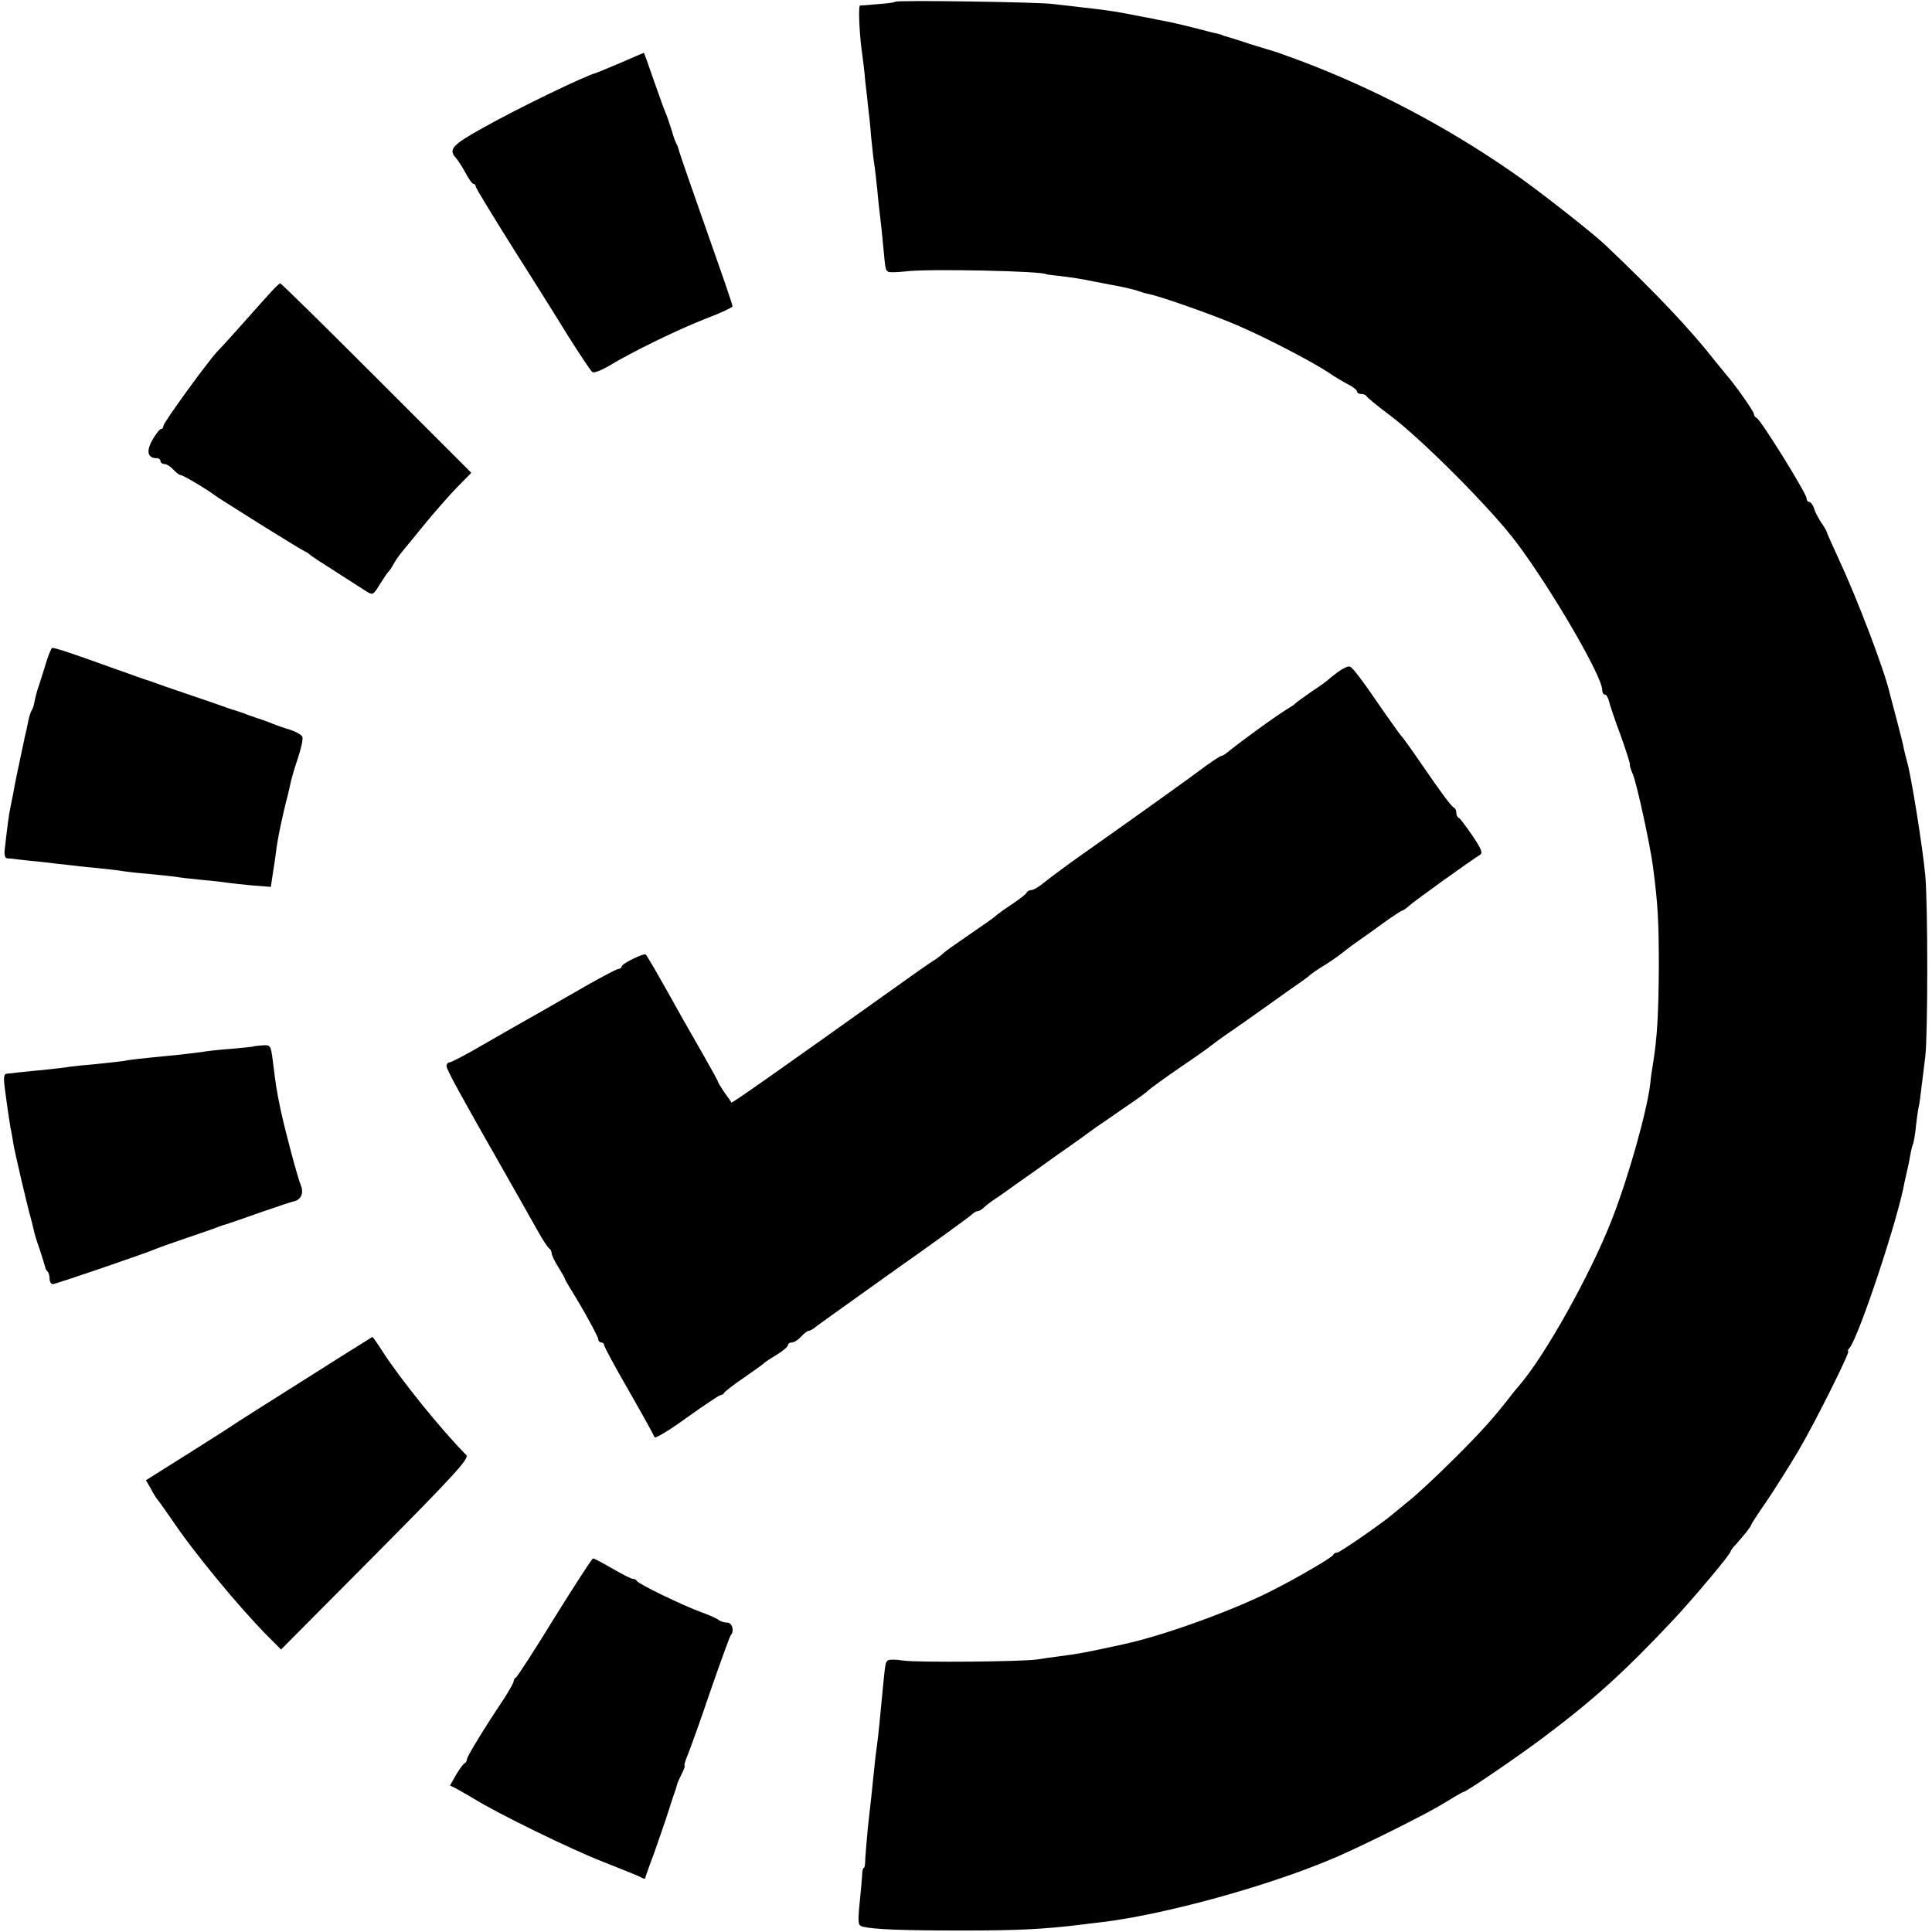 <?xml version="1.0" standalone="no"?>
<!DOCTYPE svg PUBLIC "-//W3C//DTD SVG 20010904//EN"
 "http://www.w3.org/TR/2001/REC-SVG-20010904/DTD/svg10.dtd">
<svg version="1.0" xmlns="http://www.w3.org/2000/svg"
 width="662pt" height="662pt" viewBox="0 0 662 662"
 preserveAspectRatio="xMidYMid meet">
<g transform="translate(0,662) scale(0.1,-0.1)"
fill="#000000" stroke="none">
<path d="M3067 6614 c-2 -3 -29 -6 -58 -8 -30 -3 -58 -5 -62 -5 -7 -1 -2 -107
8 -171 2 -14 7 -54 10 -90 4 -36 9 -76 10 -90 2 -14 7 -59 10 -100 4 -41 9
-84 11 -95 2 -10 6 -49 10 -85 3 -36 8 -78 10 -95 2 -16 7 -59 10 -95 8 -87 8
-84 17 -91 4 -3 31 -2 60 1 74 10 482 1 482 -10 0 0 18 -3 40 -5 43 -5 85 -11
125 -20 14 -2 50 -10 80 -15 30 -6 62 -14 70 -17 8 -3 24 -8 34 -10 39 -7 223
-72 304 -107 98 -42 256 -124 315 -163 23 -16 54 -34 70 -42 15 -8 27 -18 27
-23 0 -4 6 -8 14 -8 8 0 16 -3 18 -7 2 -5 39 -35 83 -68 110 -83 346 -320 432
-435 122 -163 293 -458 293 -504 0 -9 4 -16 9 -16 5 0 11 -10 14 -22 3 -13 21
-67 41 -120 19 -54 33 -98 31 -98 -2 0 2 -15 10 -33 14 -34 59 -241 69 -317
17 -129 20 -189 20 -345 -1 -163 -6 -243 -20 -330 -4 -22 -8 -51 -9 -65 -10
-91 -73 -318 -132 -469 -72 -185 -228 -465 -317 -568 -6 -7 -15 -18 -21 -25
-66 -86 -105 -129 -199 -223 -61 -61 -131 -126 -155 -145 -24 -19 -48 -40 -55
-45 -28 -26 -185 -135 -194 -135 -6 0 -12 -3 -14 -8 -4 -9 -118 -76 -213 -124
-132 -67 -370 -153 -505 -182 -134 -29 -142 -31 -225 -42 -22 -3 -53 -7 -70
-10 -50 -8 -412 -11 -460 -4 -24 4 -48 4 -52 1 -9 -7 -9 -5 -18 -96 -11 -117
-15 -158 -20 -195 -3 -19 -8 -62 -11 -95 -7 -71 -9 -86 -20 -185 -4 -41 -8
-90 -9 -107 0 -18 -2 -33 -5 -33 -3 0 -6 -12 -6 -27 -1 -16 -5 -60 -9 -99 -6
-64 -5 -72 12 -76 37 -9 133 -13 343 -13 188 0 279 5 395 19 17 2 54 7 83 10
220 27 576 126 797 221 102 44 320 153 372 186 34 21 65 39 68 39 9 0 183 119
270 184 175 131 281 227 450 407 70 75 195 224 195 233 0 3 8 14 18 24 24 27
52 61 52 66 0 3 24 40 54 83 29 43 78 121 109 173 59 101 178 340 170 340 -3
0 -1 6 5 12 32 40 167 445 188 568 3 14 7 32 9 40 2 8 7 30 10 49 3 19 8 37
10 41 2 4 7 31 10 61 3 30 8 61 10 69 2 8 6 38 9 65 4 28 9 75 13 105 9 78 9
519 0 620 -9 97 -49 347 -63 392 -3 10 -7 28 -10 40 -2 13 -13 57 -24 98 -11
41 -22 84 -25 95 -19 82 -112 325 -174 458 -22 48 -41 90 -42 95 -1 4 -9 18
-19 32 -9 14 -21 35 -24 48 -4 12 -12 22 -17 22 -5 0 -9 6 -9 13 0 16 -158
271 -171 275 -5 2 -9 8 -9 13 0 9 -68 105 -95 135 -5 6 -23 28 -40 49 -84 107
-198 228 -376 397 -46 43 -234 191 -319 249 -227 157 -473 286 -725 381 -44
16 -84 31 -90 32 -5 2 -44 13 -85 26 -41 14 -78 25 -82 26 -5 1 -9 2 -10 4 -2
1 -10 3 -18 5 -8 1 -44 11 -80 20 -36 9 -78 19 -95 22 -16 3 -34 6 -40 8 -9 2
-34 6 -110 21 -40 7 -68 11 -140 19 -33 4 -76 9 -95 11 -47 7 -537 14 -543 8z"/>
<path d="M2127 6405 c-43 -18 -81 -34 -85 -35 -40 -11 -264 -119 -387 -188
-106 -59 -120 -74 -92 -104 6 -7 21 -30 32 -50 11 -21 23 -38 27 -38 5 0 8 -4
8 -9 0 -5 54 -93 119 -197 66 -104 154 -244 195 -311 42 -67 81 -125 86 -128
6 -4 32 7 58 22 75 46 239 126 335 163 48 18 87 37 87 40 0 4 -12 40 -26 81
-91 259 -156 445 -158 454 -1 6 -4 15 -7 20 -4 6 -12 28 -18 50 -7 22 -16 49
-21 60 -5 11 -23 62 -41 113 -17 50 -32 92 -33 91 0 0 -36 -15 -79 -34z"/>
<path d="M930 5621 c-14 -15 -56 -62 -95 -106 -38 -43 -79 -88 -91 -100 -35
-38 -184 -243 -184 -254 0 -6 -4 -11 -8 -11 -5 0 -18 -17 -30 -38 -22 -39 -16
-62 15 -62 7 0 13 -4 13 -10 0 -5 6 -10 13 -10 8 0 22 -9 32 -20 9 -10 20 -18
24 -18 5 2 86 -46 117 -69 5 -4 19 -13 30 -20 10 -6 75 -47 143 -90 69 -43
130 -80 135 -82 6 -2 13 -7 16 -10 3 -4 43 -30 89 -59 45 -29 93 -60 106 -68
22 -14 24 -13 46 23 13 21 26 40 29 43 4 3 12 15 18 26 6 12 20 32 31 45 11
13 46 56 77 94 32 39 80 94 108 123 l51 52 -325 325 c-179 179 -327 325 -330
324 -3 0 -16 -13 -30 -28z"/>
<path d="M156 4343 c-10 -32 -20 -65 -23 -73 -5 -13 -10 -31 -17 -65 -1 -5 -4
-14 -8 -20 -3 -5 -9 -23 -12 -40 -3 -16 -8 -39 -11 -50 -26 -122 -35 -165 -39
-190 -3 -16 -8 -41 -11 -55 -5 -23 -11 -71 -19 -142 -2 -16 1 -28 8 -29 6 0
24 -2 39 -4 16 -2 54 -6 85 -9 31 -4 71 -8 87 -10 17 -2 59 -7 95 -10 36 -4
75 -8 85 -10 11 -2 52 -7 90 -10 39 -4 81 -8 95 -10 14 -3 55 -7 92 -11 37 -3
77 -8 90 -10 13 -2 51 -6 84 -9 l62 -5 7 47 c4 26 9 56 10 67 5 46 22 128 41
200 3 11 7 31 10 44 3 14 14 52 25 84 11 33 18 65 15 72 -2 7 -22 18 -43 25
-21 6 -47 15 -58 20 -11 4 -33 13 -50 18 -16 6 -39 13 -50 18 -11 4 -24 8 -30
10 -5 1 -37 12 -70 24 -33 11 -87 30 -120 41 -33 11 -67 23 -75 26 -8 3 -19 7
-25 9 -5 1 -68 23 -140 49 -130 47 -185 65 -196 65 -3 0 -14 -26 -23 -57z"/>
<path d="M4585 4318 c-16 -12 -32 -25 -35 -28 -3 -3 -27 -21 -55 -39 -27 -19
-52 -37 -55 -40 -3 -4 -12 -10 -22 -16 -45 -27 -159 -110 -215 -155 -7 -6 -15
-10 -18 -10 -3 0 -26 -15 -50 -32 -54 -41 -239 -173 -433 -310 -44 -31 -101
-73 -132 -98 -14 -11 -30 -20 -37 -20 -6 0 -13 -4 -15 -8 -1 -5 -25 -23 -53
-42 -27 -18 -52 -36 -55 -40 -3 -3 -41 -30 -85 -60 -44 -30 -85 -59 -90 -64
-6 -6 -18 -15 -26 -21 -26 -16 -67 -45 -221 -155 -317 -226 -480 -341 -482
-338 0 2 -11 17 -24 35 -12 18 -22 34 -22 37 0 2 -23 44 -51 93 -56 97 -85
149 -125 221 -28 50 -65 114 -71 121 -5 7 -83 -31 -83 -41 0 -4 -5 -8 -11 -8
-6 0 -74 -36 -151 -81 -78 -45 -157 -90 -177 -101 -20 -11 -82 -47 -138 -79
-56 -33 -107 -59 -112 -59 -6 0 -11 -6 -11 -13 0 -12 54 -110 199 -364 43 -76
57 -100 112 -198 18 -33 37 -61 41 -63 4 -2 8 -9 8 -15 0 -7 10 -28 22 -47 12
-19 22 -37 23 -40 0 -3 8 -16 16 -30 44 -70 99 -170 99 -179 0 -6 5 -11 10
-11 6 0 10 -4 10 -9 0 -5 38 -76 85 -157 47 -82 86 -153 88 -159 2 -5 52 25
111 68 59 42 111 77 116 77 4 0 10 4 12 8 2 4 32 28 68 52 36 25 67 47 70 51
3 3 22 15 43 28 20 12 37 27 37 32 0 5 6 9 13 9 8 0 22 9 32 20 10 11 22 20
26 20 5 0 17 7 26 15 10 8 131 94 268 192 138 97 256 183 263 190 7 7 17 13
22 13 5 0 15 6 22 13 7 7 24 20 38 29 14 9 46 32 71 50 26 18 91 64 145 103
55 38 113 80 129 92 17 11 62 43 100 69 39 26 75 52 80 58 6 6 53 40 105 76
52 35 100 69 107 75 6 5 34 26 62 45 28 19 89 62 135 95 46 33 94 67 106 75
12 8 28 20 34 25 6 6 27 21 47 33 20 12 52 34 71 49 20 16 46 35 58 43 12 8
48 34 81 58 32 23 61 42 64 42 3 0 13 7 23 16 17 16 215 158 242 174 12 7 7
19 -25 67 -22 32 -43 60 -47 61 -5 2 -8 10 -8 17 0 7 -3 15 -7 17 -10 4 -40
45 -118 158 -32 47 -61 87 -65 90 -3 3 -27 37 -54 75 -80 117 -111 158 -121
161 -6 2 -23 -6 -40 -18z"/>
<path d="M867 3034 c-1 -1 -36 -4 -77 -8 -41 -3 -86 -8 -100 -11 -14 -2 -52
-6 -85 -10 -124 -12 -161 -16 -185 -21 -14 -2 -54 -6 -90 -10 -36 -3 -76 -7
-90 -9 -14 -3 -54 -7 -90 -11 -36 -3 -76 -8 -90 -9 -14 -2 -31 -4 -37 -4 -9
-1 -11 -13 -8 -38 7 -56 17 -125 21 -148 3 -11 7 -36 10 -55 5 -30 45 -202 59
-252 3 -10 7 -28 10 -40 2 -12 12 -44 22 -72 9 -28 17 -54 18 -58 0 -3 3 -10
7 -14 5 -4 8 -16 8 -26 0 -10 5 -18 11 -18 10 0 314 104 354 121 11 5 61 22
110 39 50 17 97 33 105 37 8 3 20 7 25 8 6 2 57 19 115 40 58 20 109 37 115
38 26 5 37 28 26 55 -13 33 -54 187 -70 262 -13 62 -16 82 -26 163 -7 56 -8
57 -37 55 -16 -1 -30 -3 -31 -4z"/>
<path d="M1055 1900 c-121 -76 -229 -145 -240 -152 -11 -8 -86 -56 -167 -107
l-148 -93 18 -31 c9 -18 20 -34 23 -37 3 -3 24 -33 47 -66 75 -112 229 -299
331 -402 l44 -44 324 326 c266 268 322 329 311 340 -84 84 -229 264 -287 355
-18 28 -34 51 -35 50 0 0 -100 -62 -221 -139z"/>
<path d="M1900 1077 c-68 -111 -128 -203 -132 -205 -5 -2 -8 -8 -8 -13 0 -5
-15 -31 -32 -58 -71 -106 -128 -200 -128 -209 0 -6 -4 -12 -8 -14 -4 -1 -17
-19 -29 -39 l-21 -37 22 -11 c11 -6 39 -22 61 -35 78 -49 332 -173 440 -215
61 -24 118 -47 128 -52 9 -5 17 -8 17 -6 0 1 9 27 20 57 12 30 34 96 51 145
16 50 31 96 34 103 2 7 4 14 5 17 0 3 7 19 15 35 9 17 13 30 11 30 -3 0 2 17
11 38 8 20 44 119 78 220 35 101 66 186 69 189 13 14 5 43 -12 43 -10 0 -22 4
-28 8 -5 5 -31 17 -59 27 -64 23 -219 98 -223 108 -2 4 -8 7 -14 7 -5 0 -37
16 -69 35 -33 19 -63 35 -67 35 -4 -1 -63 -92 -132 -203z"/>
</g>
</svg>
